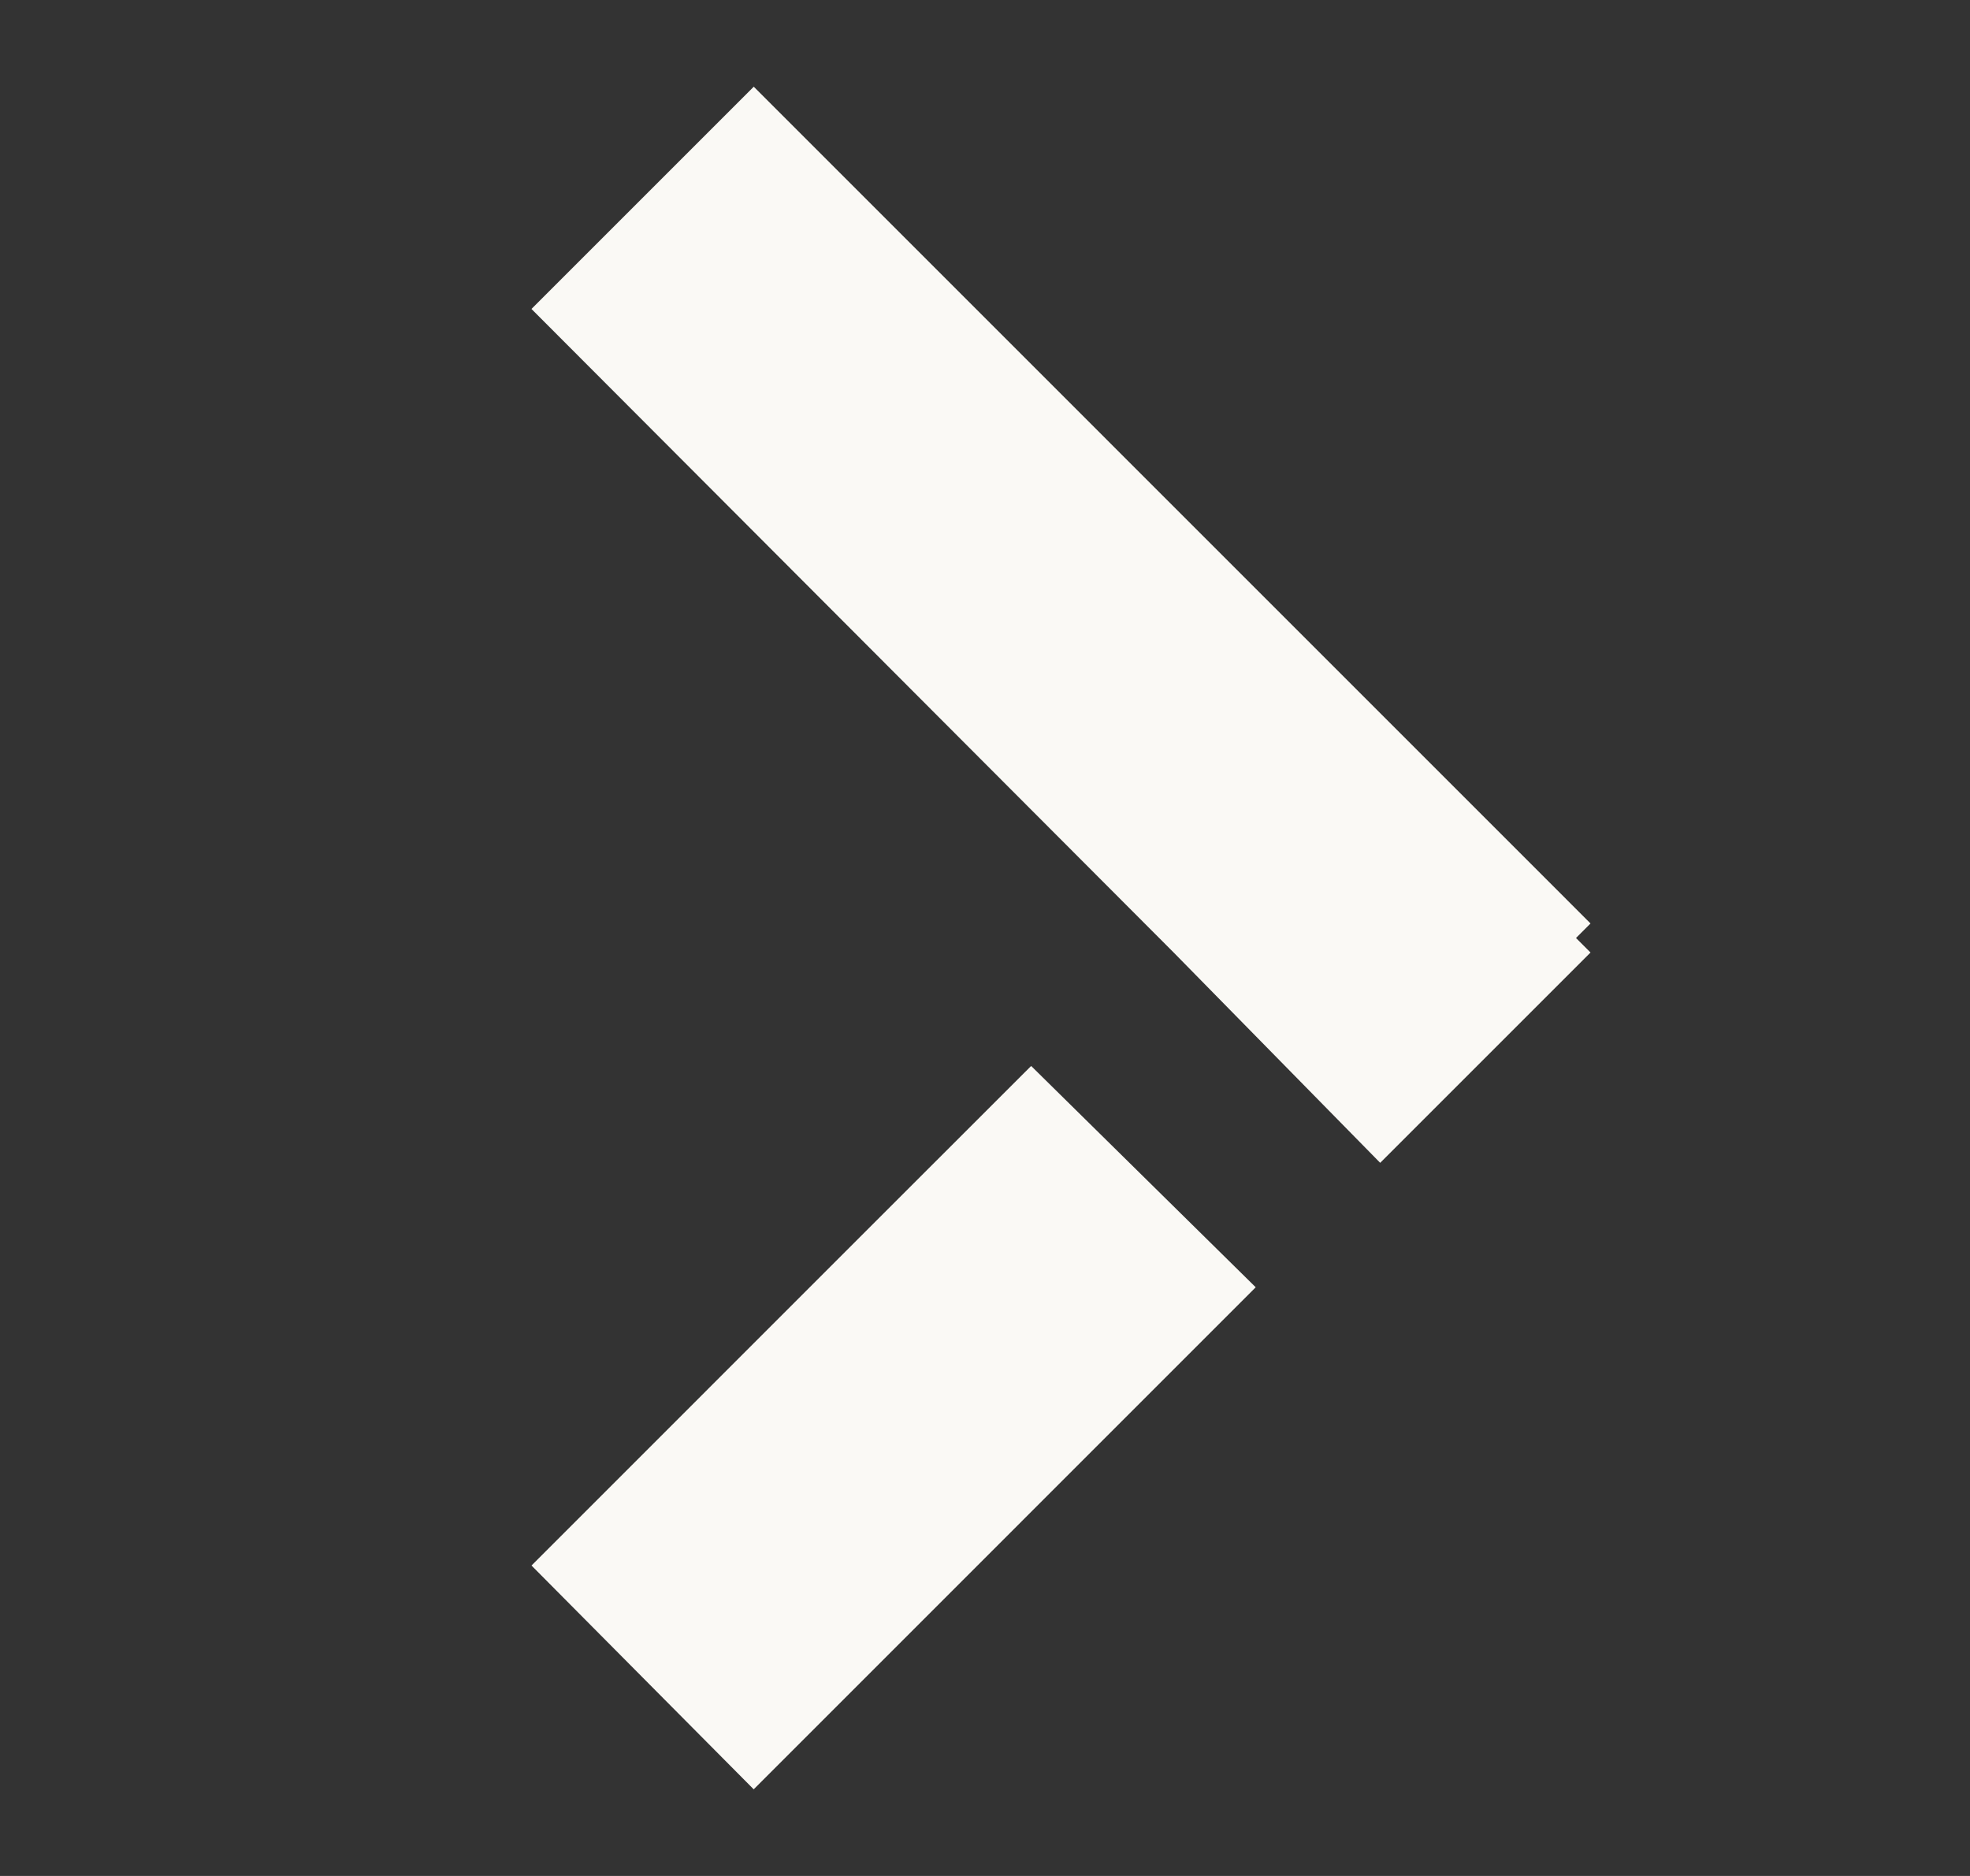 <svg width="21" height="20" viewBox="0 0 21 20" fill="none" xmlns="http://www.w3.org/2000/svg">
<rect x="0" y="0" width="21" height="20" fill="#333333" stroke="none"/>
<path fill-rule="evenodd" clip-rule="evenodd" d="M9.32 13.345L5.975 16.691L8.035 18.766L13.075 13.725L10.993 11.673L9.32 13.345ZM12.666 10L5.975 3.294L8.035 1.234L16.8 10L14.714 12.086L12.666 10Z" fill="#FAF9F5"/>
<path d="M12.666 10L5.975 3.294L8.035 1.234L16.8 10M12.666 10H16.8M12.666 10L14.714 12.086L16.8 10M5.975 16.691L8.035 18.766L13.075 13.725L10.993 11.673L9.32 13.345L5.975 16.691Z" stroke="#FAF9F5" stroke-width="0.438"/>
</svg>
